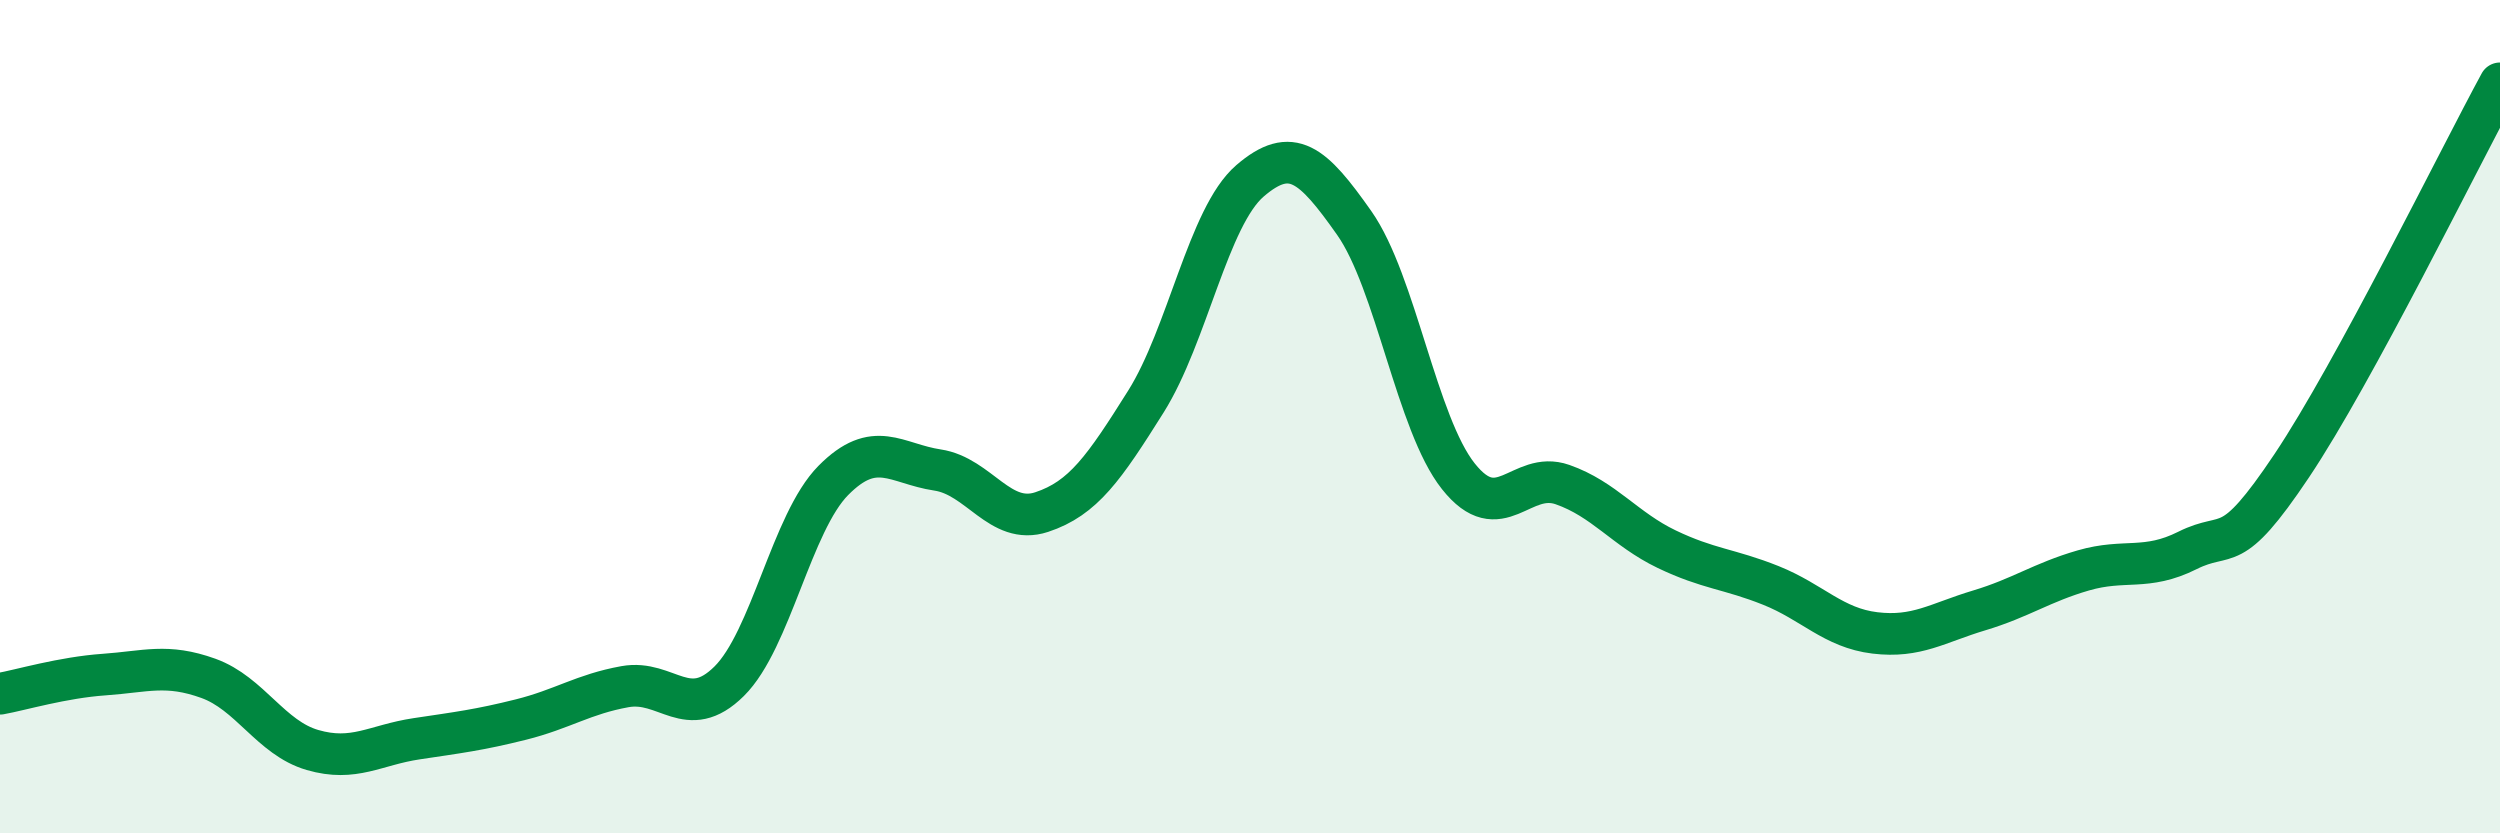 
    <svg width="60" height="20" viewBox="0 0 60 20" xmlns="http://www.w3.org/2000/svg">
      <path
        d="M 0,16.65 C 0.5,16.56 1.5,16.26 2.5,16.19 C 3.5,16.12 4,15.92 5,16.28 C 6,16.64 6.5,17.71 7.5,18 C 8.5,18.29 9,17.88 10,17.73 C 11,17.58 11.5,17.52 12.5,17.27 C 13.5,17.02 14,16.66 15,16.48 C 16,16.3 16.5,17.34 17.5,16.35 C 18.5,15.36 19,12.54 20,11.53 C 21,10.52 21.5,11.13 22.5,11.28 C 23.5,11.43 24,12.62 25,12.29 C 26,11.96 26.5,11.23 27.5,9.64 C 28.5,8.05 29,5.2 30,4.34 C 31,3.48 31.5,3.93 32.5,5.35 C 33.5,6.77 34,10.17 35,11.43 C 36,12.69 36.5,11.28 37.5,11.63 C 38.5,11.98 39,12.7 40,13.18 C 41,13.66 41.5,13.65 42.5,14.05 C 43.5,14.45 44,15.07 45,15.19 C 46,15.31 46.5,14.95 47.5,14.65 C 48.5,14.35 49,13.98 50,13.69 C 51,13.4 51.5,13.71 52.5,13.21 C 53.5,12.71 53.5,13.42 55,11.18 C 56.5,8.94 59,3.84 60,2L60 20L0 20Z"
        fill="#008740"
        opacity="0.1"
        stroke-linecap="round"
        stroke-linejoin="round"
      />
      <path
        d="M 0,16.65 C 0.5,16.56 1.5,16.26 2.5,16.19 C 3.5,16.12 4,15.92 5,16.28 C 6,16.64 6.5,17.71 7.5,18 C 8.5,18.29 9,17.88 10,17.73 C 11,17.58 11.5,17.52 12.5,17.27 C 13.5,17.02 14,16.66 15,16.48 C 16,16.3 16.5,17.34 17.5,16.35 C 18.5,15.36 19,12.54 20,11.53 C 21,10.52 21.5,11.13 22.5,11.28 C 23.5,11.43 24,12.62 25,12.29 C 26,11.96 26.5,11.23 27.5,9.64 C 28.5,8.05 29,5.2 30,4.34 C 31,3.48 31.5,3.93 32.5,5.35 C 33.5,6.77 34,10.17 35,11.43 C 36,12.69 36.5,11.28 37.5,11.63 C 38.5,11.98 39,12.7 40,13.18 C 41,13.66 41.5,13.65 42.5,14.05 C 43.5,14.45 44,15.07 45,15.19 C 46,15.31 46.5,14.95 47.5,14.65 C 48.5,14.35 49,13.98 50,13.69 C 51,13.4 51.5,13.71 52.5,13.21 C 53.5,12.71 53.5,13.42 55,11.18 C 56.5,8.94 59,3.84 60,2"
        stroke="#008740"
        stroke-width="1"
        fill="none"
        stroke-linecap="round"
        stroke-linejoin="round"
      />
    </svg>
  